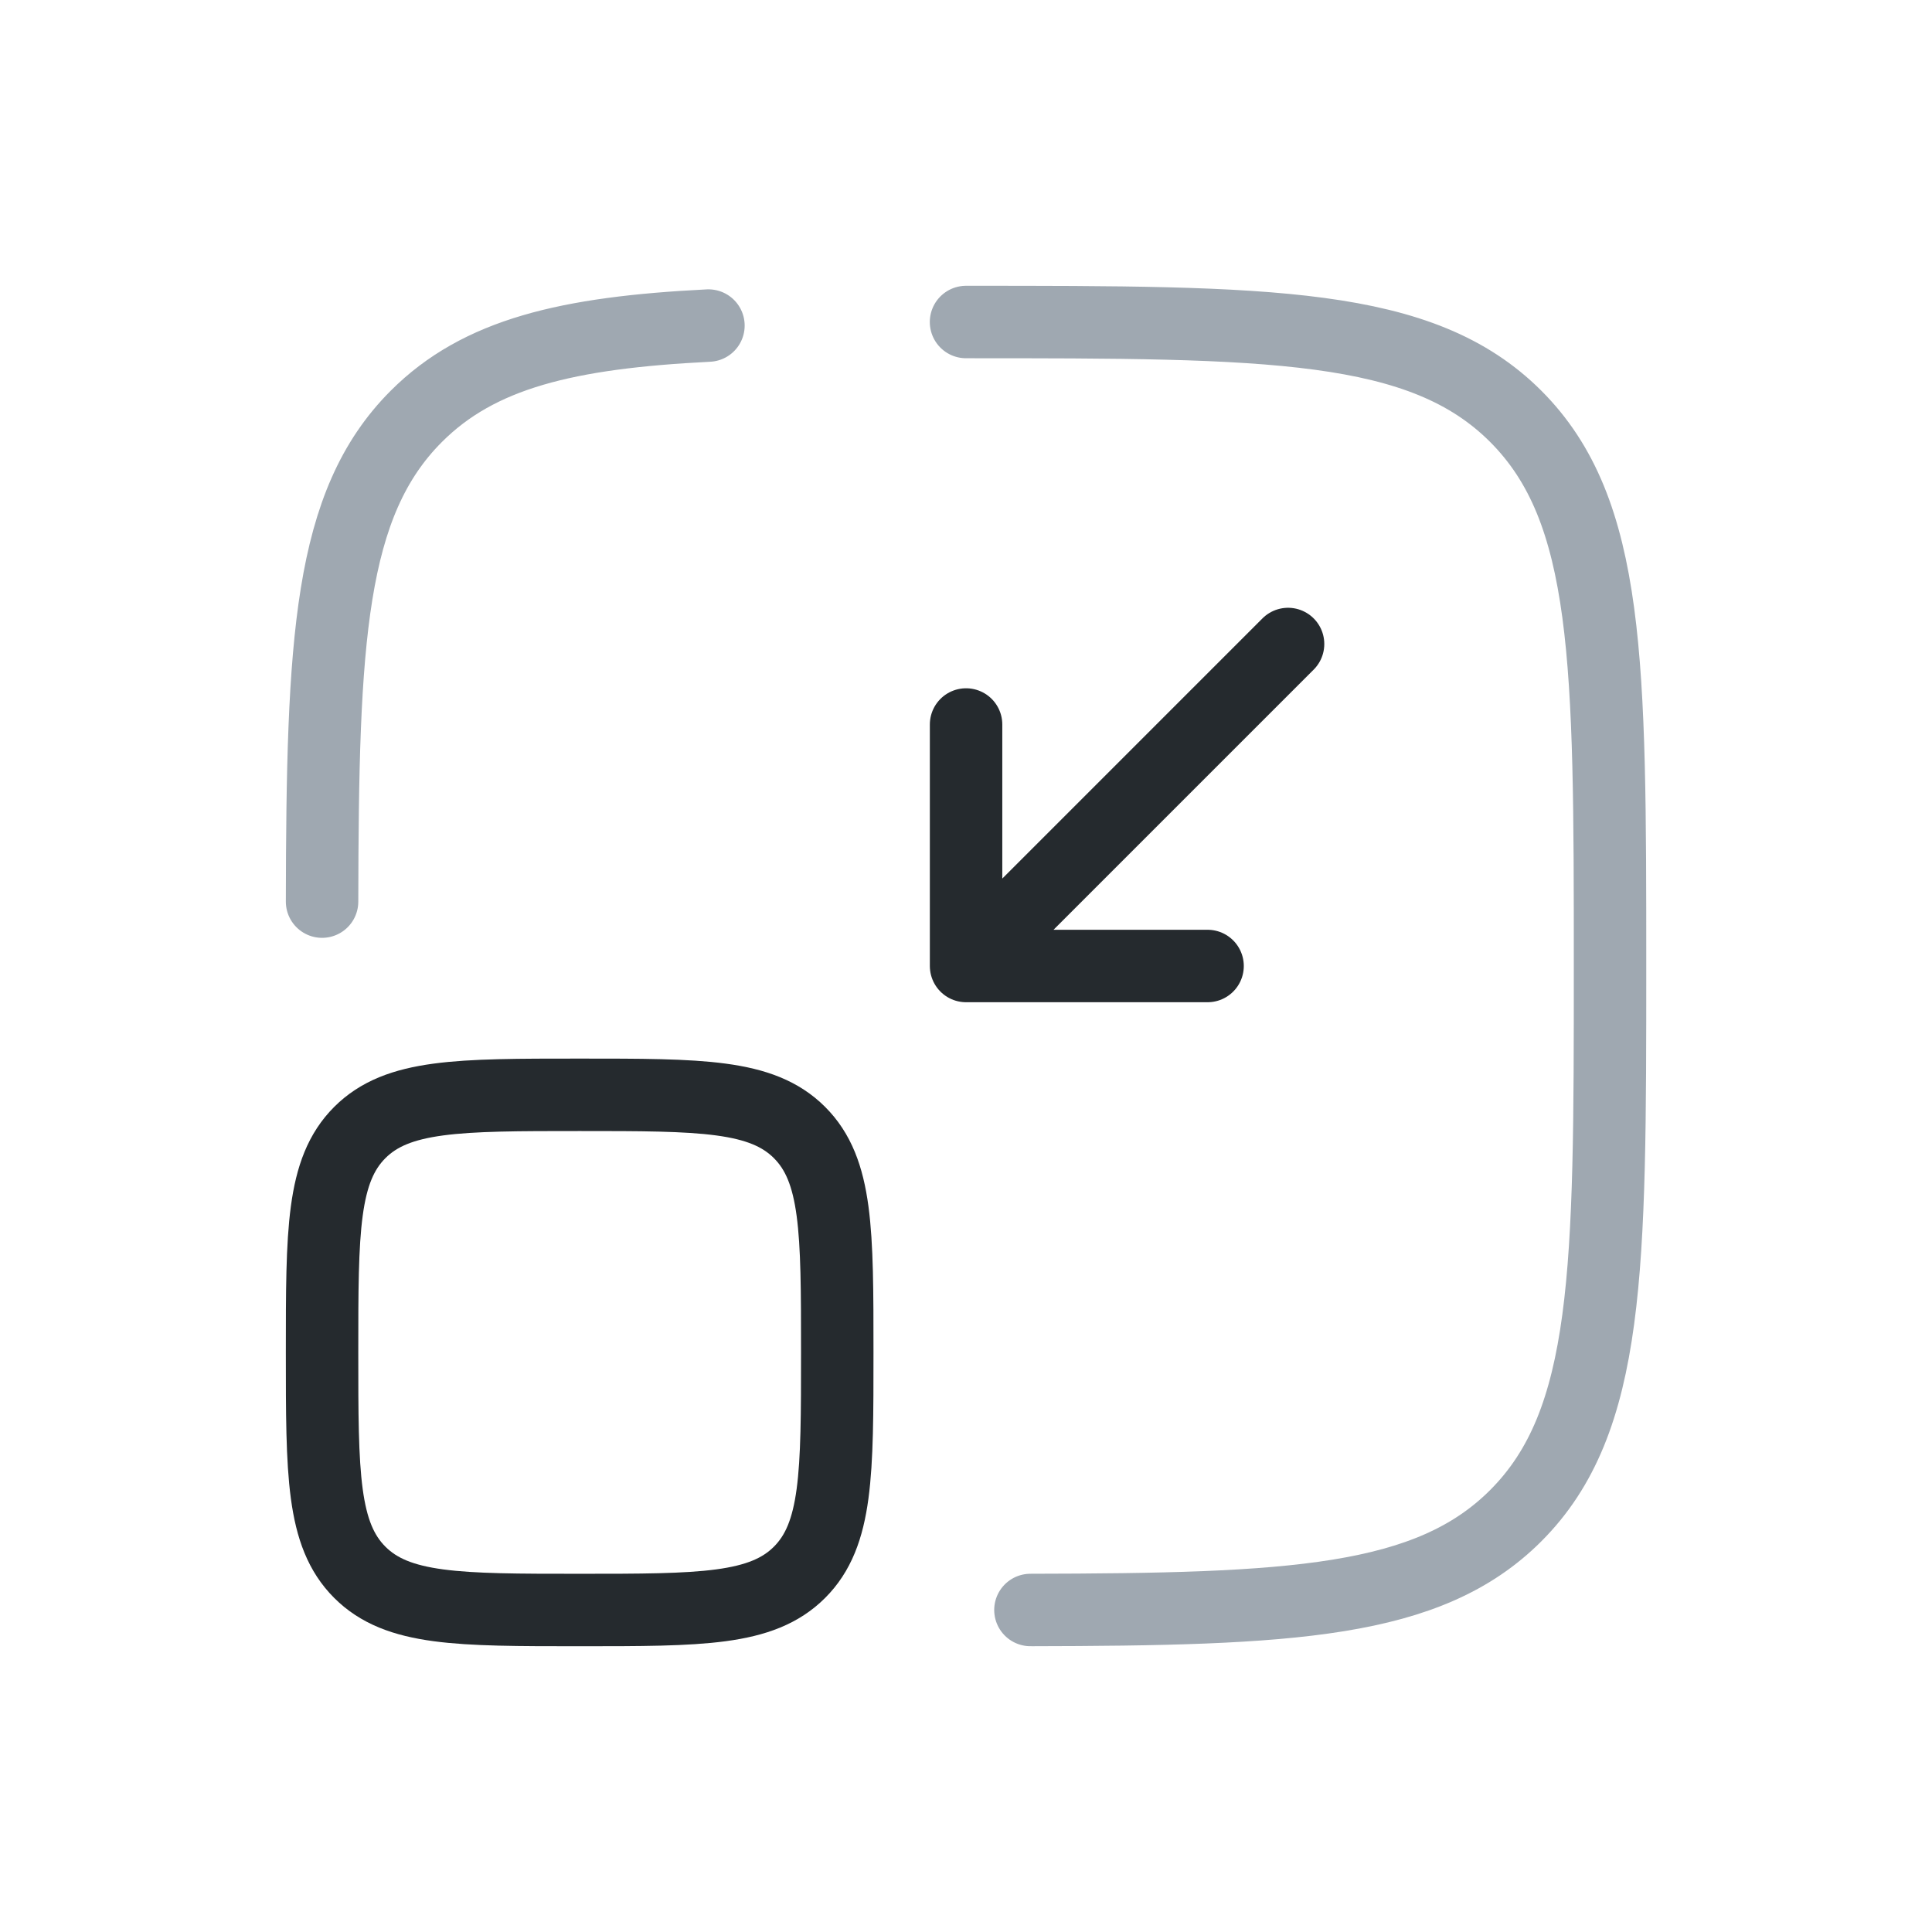 <svg width="80" height="80" viewBox="0 0 80 80" fill="none" xmlns="http://www.w3.org/2000/svg">
<path d="M53.336 26.667L40.003 40M40.003 40H50.003M40.003 40V30" stroke="#252A2E" stroke-width="3" stroke-linecap="round" stroke-linejoin="round"/>
<path d="M13.336 56.001C13.336 50.972 13.336 48.458 14.898 46.896C16.46 45.334 18.974 45.334 24.003 45.334C29.031 45.334 31.545 45.334 33.107 46.896C34.669 48.458 34.669 50.972 34.669 56.001C34.669 61.029 34.669 63.543 33.107 65.105C31.545 66.667 29.031 66.667 24.003 66.667C18.974 66.667 16.46 66.667 14.898 65.105C13.336 63.543 13.336 61.029 13.336 56.001Z" stroke="#252A2E" stroke-width="3"/>
<path d="M40.001 13.334C52.572 13.334 58.857 13.334 62.763 17.239C66.668 21.145 66.668 27.43 66.668 40.001C66.668 52.571 66.668 58.857 62.763 62.762C59.144 66.381 53.481 66.646 42.668 66.666M13.336 37.334C13.355 26.52 13.621 20.858 17.24 17.239C19.836 14.643 23.485 13.773 29.335 13.481" stroke="#9FA8B1" stroke-width="3" stroke-linecap="round"/>
</svg>
